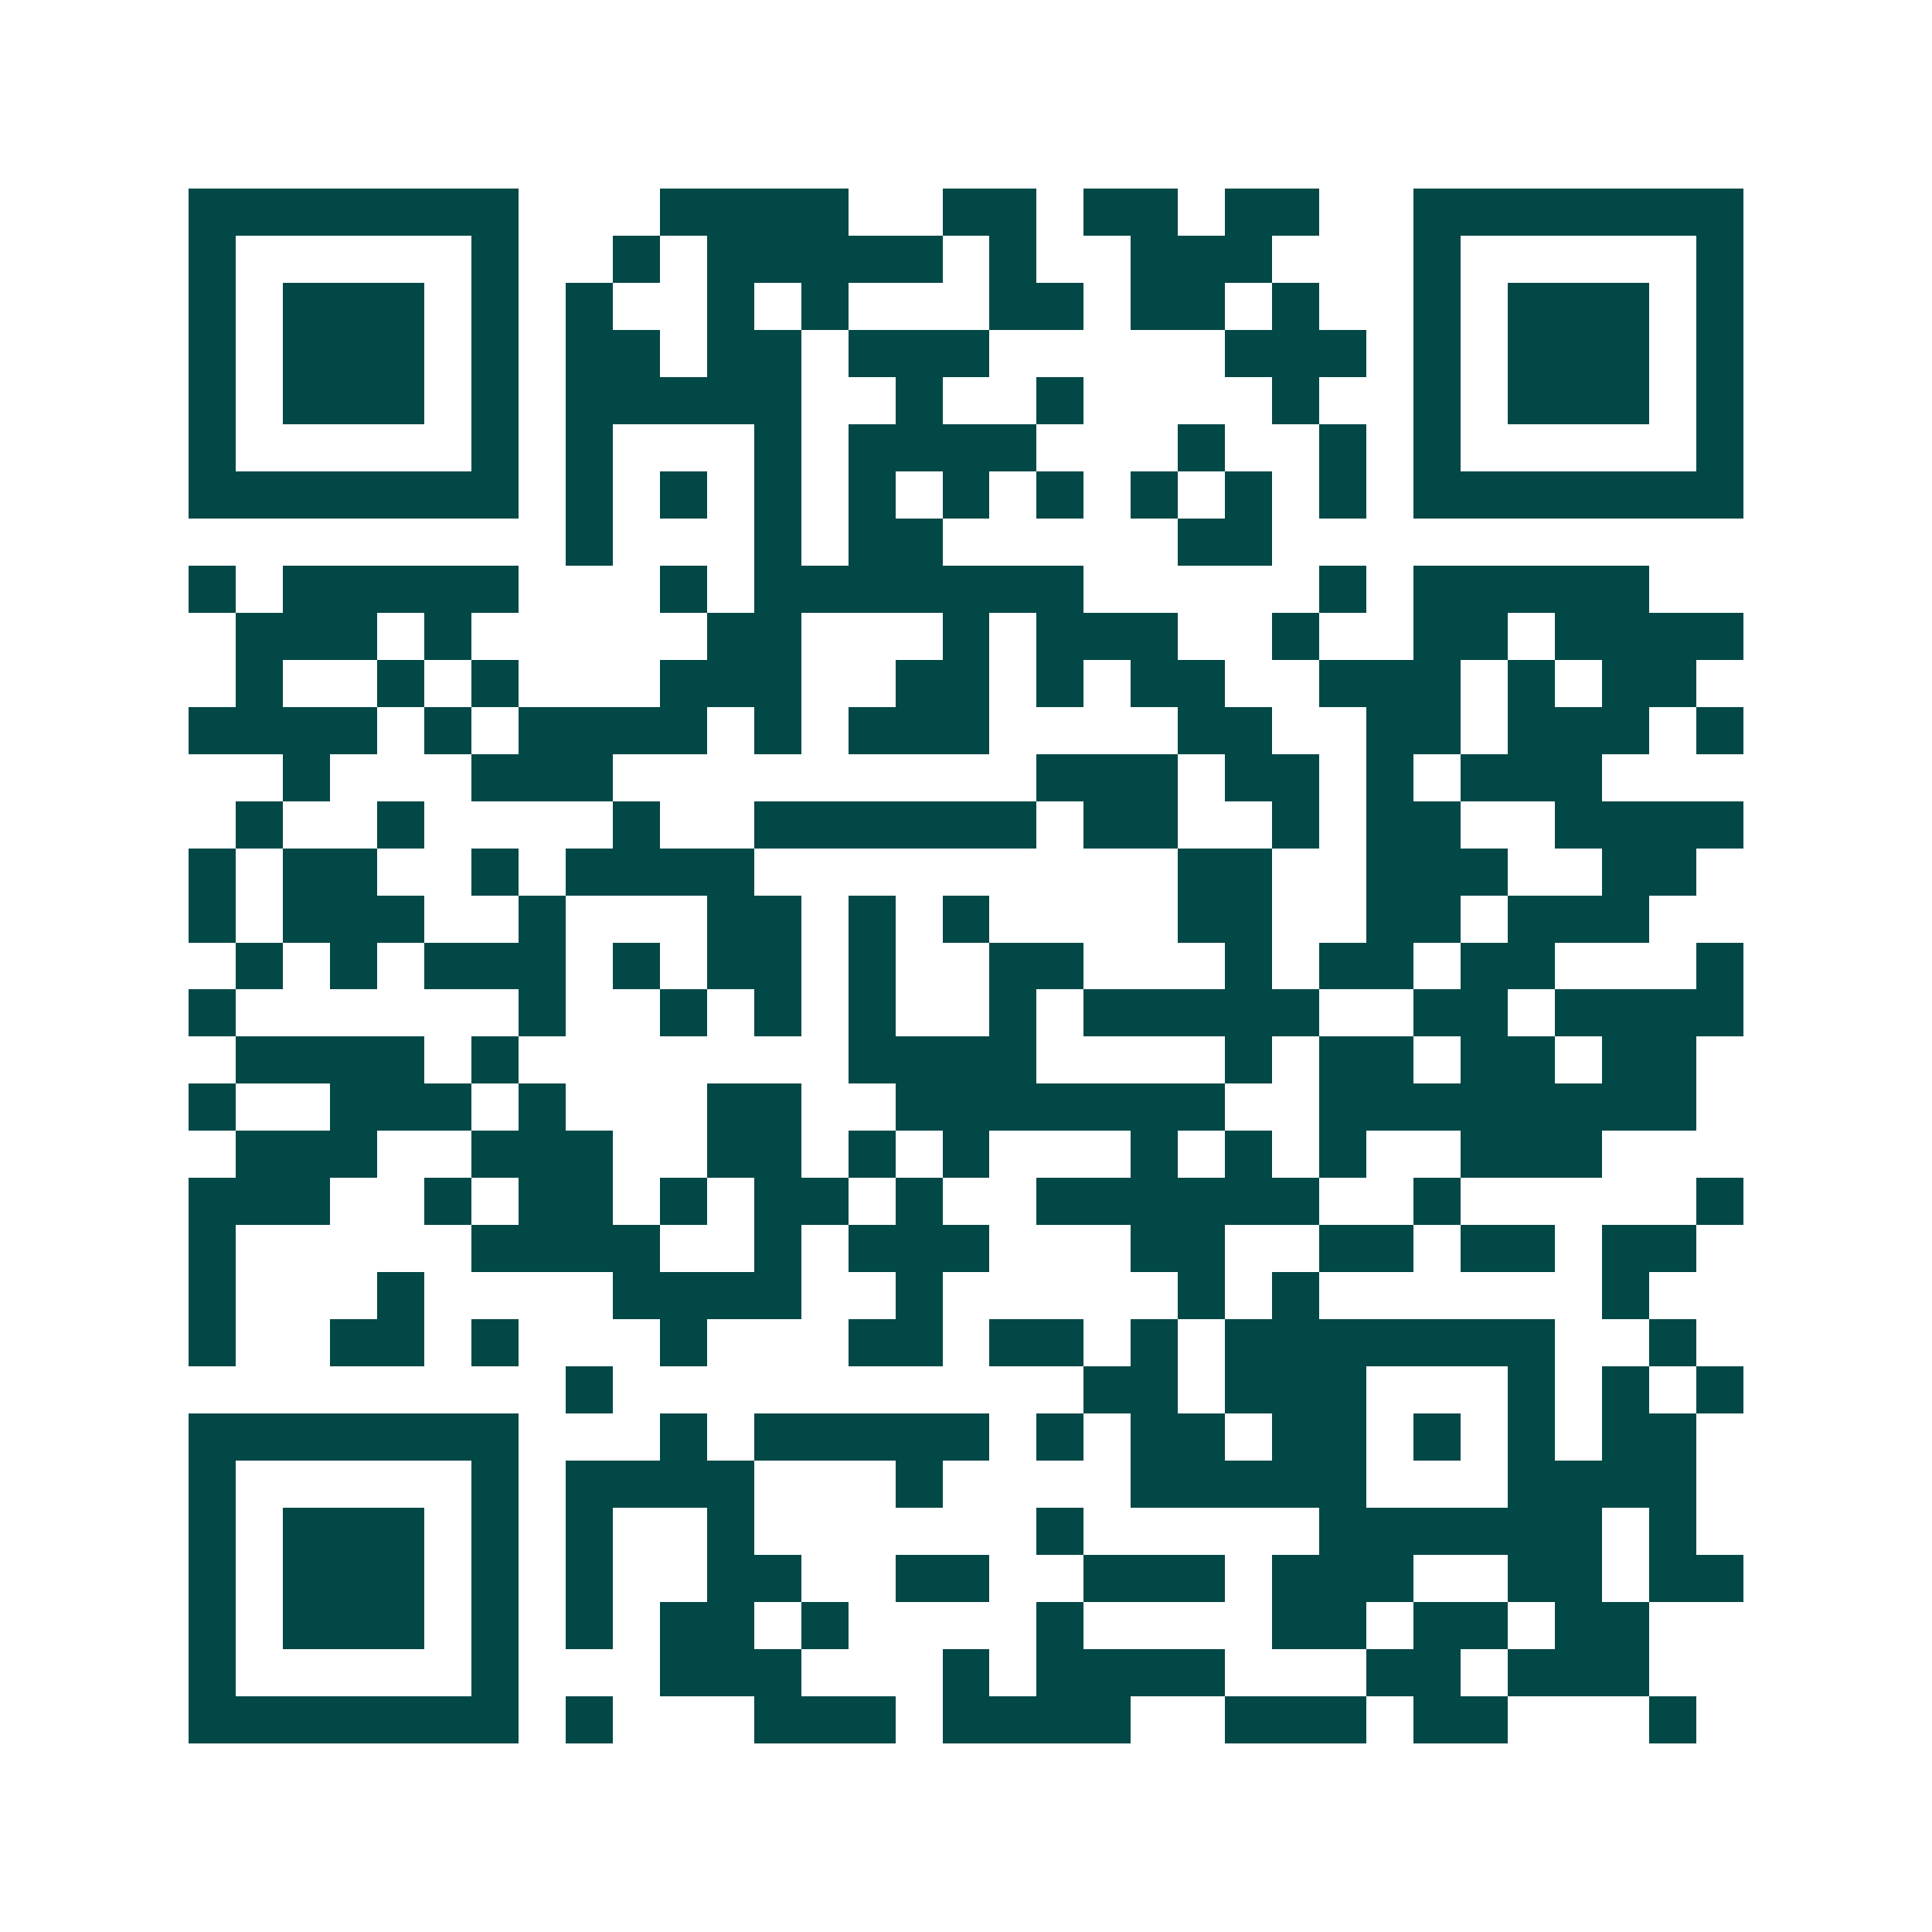 <svg xmlns="http://www.w3.org/2000/svg" width="200" height="200" viewBox="0 0 41 41" shape-rendering="crispEdges"><path fill="#ffffff" d="M0 0h41v41H0z"/><path stroke="#014847" d="M4 4.5h7m3 0h4m2 0h2m1 0h2m1 0h2m2 0h7M4 5.5h1m5 0h1m2 0h1m1 0h5m1 0h1m2 0h3m3 0h1m5 0h1M4 6.5h1m1 0h3m1 0h1m1 0h1m2 0h1m1 0h1m3 0h2m1 0h2m1 0h1m2 0h1m1 0h3m1 0h1M4 7.5h1m1 0h3m1 0h1m1 0h2m1 0h2m1 0h3m5 0h3m1 0h1m1 0h3m1 0h1M4 8.5h1m1 0h3m1 0h1m1 0h5m2 0h1m2 0h1m4 0h1m2 0h1m1 0h3m1 0h1M4 9.5h1m5 0h1m1 0h1m3 0h1m1 0h4m3 0h1m2 0h1m1 0h1m5 0h1M4 10.5h7m1 0h1m1 0h1m1 0h1m1 0h1m1 0h1m1 0h1m1 0h1m1 0h1m1 0h1m1 0h7M12 11.5h1m3 0h1m1 0h2m5 0h2M4 12.5h1m1 0h5m3 0h1m1 0h7m5 0h1m1 0h5M5 13.5h3m1 0h1m5 0h2m3 0h1m1 0h3m2 0h1m2 0h2m1 0h4M5 14.5h1m2 0h1m1 0h1m3 0h3m2 0h2m1 0h1m1 0h2m2 0h3m1 0h1m1 0h2M4 15.5h4m1 0h1m1 0h4m1 0h1m1 0h3m4 0h2m2 0h2m1 0h3m1 0h1M6 16.5h1m3 0h3m9 0h3m1 0h2m1 0h1m1 0h3M5 17.5h1m2 0h1m4 0h1m2 0h6m1 0h2m2 0h1m1 0h2m2 0h4M4 18.5h1m1 0h2m2 0h1m1 0h4m9 0h2m2 0h3m2 0h2M4 19.5h1m1 0h3m2 0h1m3 0h2m1 0h1m1 0h1m4 0h2m2 0h2m1 0h3M5 20.5h1m1 0h1m1 0h3m1 0h1m1 0h2m1 0h1m2 0h2m3 0h1m1 0h2m1 0h2m3 0h1M4 21.5h1m6 0h1m2 0h1m1 0h1m1 0h1m2 0h1m1 0h5m2 0h2m1 0h4M5 22.5h4m1 0h1m7 0h4m4 0h1m1 0h2m1 0h2m1 0h2M4 23.5h1m2 0h3m1 0h1m3 0h2m2 0h7m2 0h8M5 24.5h3m2 0h3m2 0h2m1 0h1m1 0h1m3 0h1m1 0h1m1 0h1m2 0h3M4 25.5h3m2 0h1m1 0h2m1 0h1m1 0h2m1 0h1m2 0h6m2 0h1m5 0h1M4 26.5h1m5 0h4m2 0h1m1 0h3m3 0h2m2 0h2m1 0h2m1 0h2M4 27.5h1m3 0h1m4 0h4m2 0h1m5 0h1m1 0h1m6 0h1M4 28.5h1m2 0h2m1 0h1m3 0h1m3 0h2m1 0h2m1 0h1m1 0h7m2 0h1M12 29.5h1m10 0h2m1 0h3m3 0h1m1 0h1m1 0h1M4 30.5h7m3 0h1m1 0h5m1 0h1m1 0h2m1 0h2m1 0h1m1 0h1m1 0h2M4 31.5h1m5 0h1m1 0h4m3 0h1m4 0h5m3 0h4M4 32.5h1m1 0h3m1 0h1m1 0h1m2 0h1m6 0h1m5 0h6m1 0h1M4 33.5h1m1 0h3m1 0h1m1 0h1m2 0h2m2 0h2m2 0h3m1 0h3m2 0h2m1 0h2M4 34.5h1m1 0h3m1 0h1m1 0h1m1 0h2m1 0h1m4 0h1m4 0h2m1 0h2m1 0h2M4 35.5h1m5 0h1m3 0h3m3 0h1m1 0h4m3 0h2m1 0h3M4 36.5h7m1 0h1m3 0h3m1 0h4m2 0h3m1 0h2m3 0h1"/></svg>
